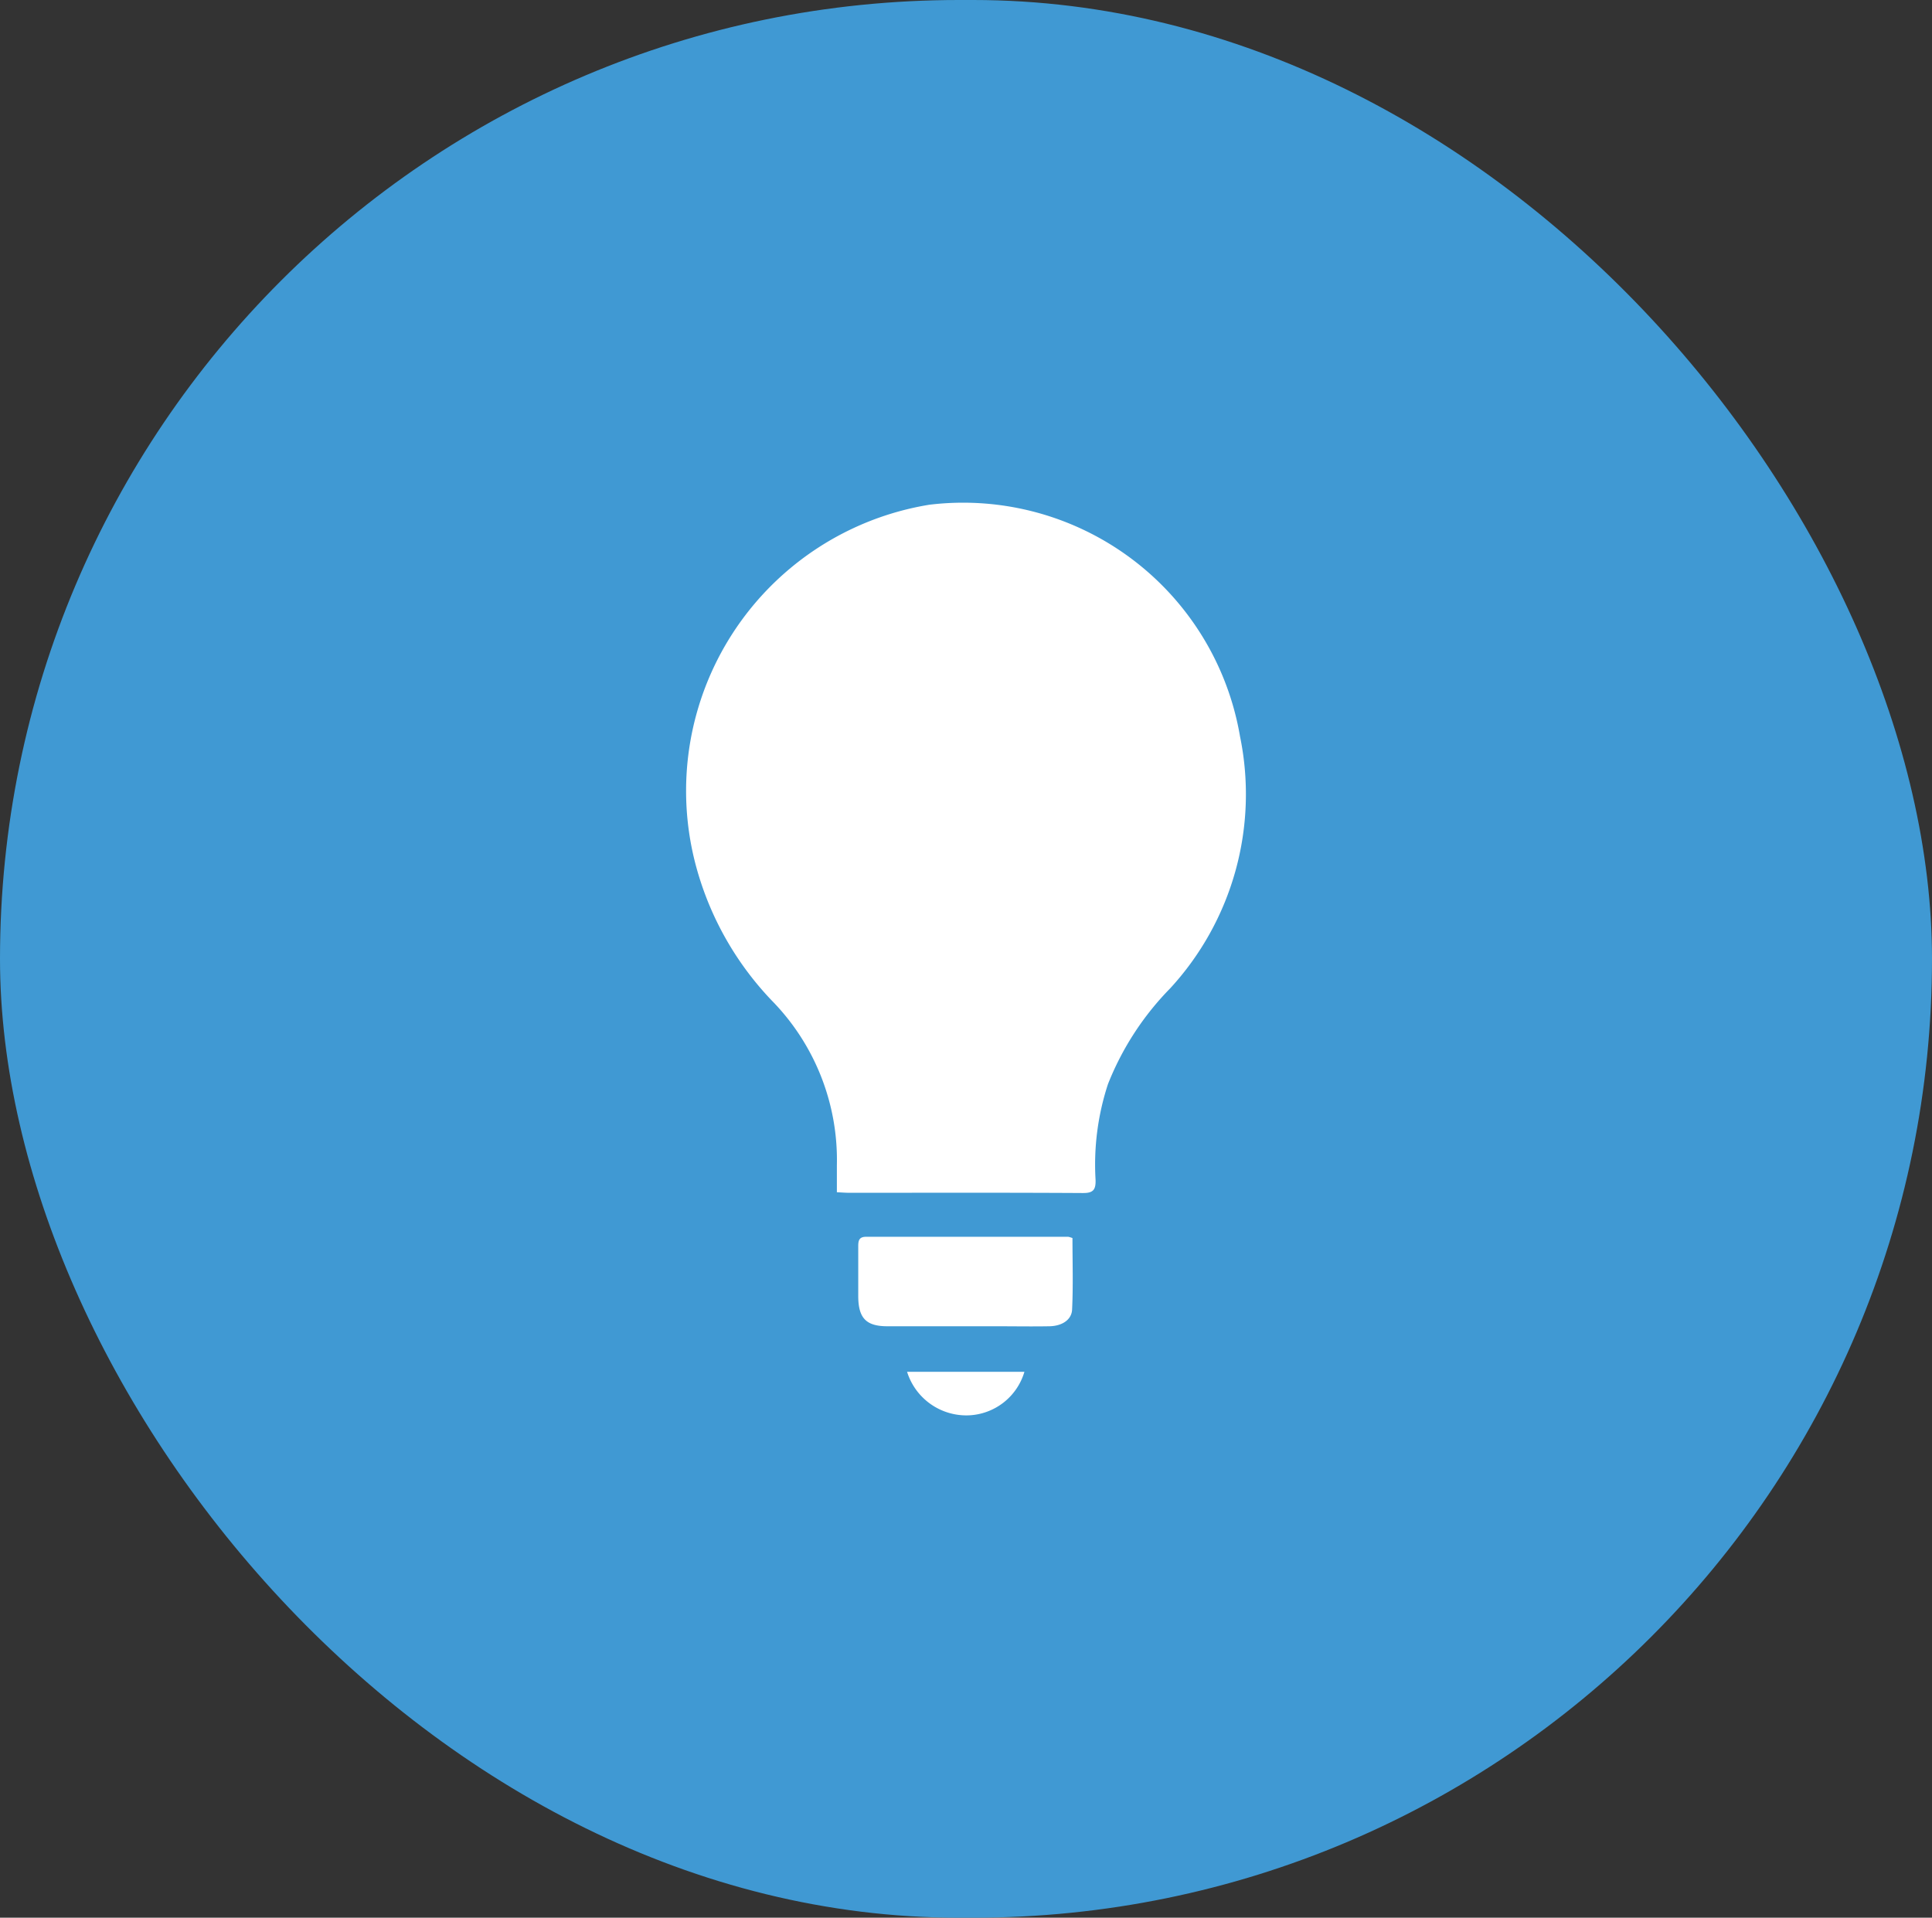 <svg xmlns="http://www.w3.org/2000/svg" width="41.774" height="41.467" viewBox="0 0 41.774 41.467">
  <rect x="0" y="0" width="41.774" height="41.467" fill="#333333" stroke="none"/>
  <g id="Group_665" data-name="Group 665" transform="translate(6947 -1801.332)">
    <g id="Group_664" data-name="Group 664" transform="translate(-6947 1801.332)">
      <rect id="Rectangle_695" data-name="Rectangle 695" width="41.774" height="41.467" rx="20.734" fill="#4099d3"/>
      <g id="Group_663" data-name="Group 663" transform="translate(14.845 10.861)">
        <g id="Group_344" data-name="Group 344">
          <path id="Path_352" data-name="Path 352" d="M-.562-1.99v-.58A4.922,4.922,0,0,0-1.919-6.082,6.742,6.742,0,0,1-3.578-8.935a6.269,6.269,0,0,1,5.015-7.92,6.073,6.073,0,0,1,6.718,5.01A6.2,6.2,0,0,1,6.647-6.4,6.219,6.219,0,0,0,5.3-4.328a5.573,5.573,0,0,0-.269,2.063c.009.222-.049.295-.274.293-1.684-.01-3.367-.005-5.05-.005-.082,0-.163-.007-.267-.012" transform="translate(3.812 16.908)" fill="#fff"/>
        </g>
        <g id="Group_345" data-name="Group 345" transform="translate(3.709 15.885)">
          <path id="Path_353" data-name="Path 353" d="M-.8,0c0,.519.017,1.033-.008,1.547-.011.225-.224.356-.492.36-.386.007-.772,0-1.159,0H-4.8c-.462,0-.63-.175-.632-.652,0-.361,0-.722,0-1.083,0-.135.03-.2.176-.2,1.454,0,2.909,0,4.364,0A.534.534,0,0,1-.8,0" transform="translate(5.435 0.025)" fill="#fff"/>
        </g>
        <g id="Group_346" data-name="Group 346" transform="translate(4.768 18.802)">
          <path id="Path_354" data-name="Path 354" d="M0,0H2.537a1.312,1.312,0,0,1-1.2.941A1.343,1.343,0,0,1,0,0" fill="#fff"/>
        </g>
      </g>
    </g>
  </g>
</svg>
